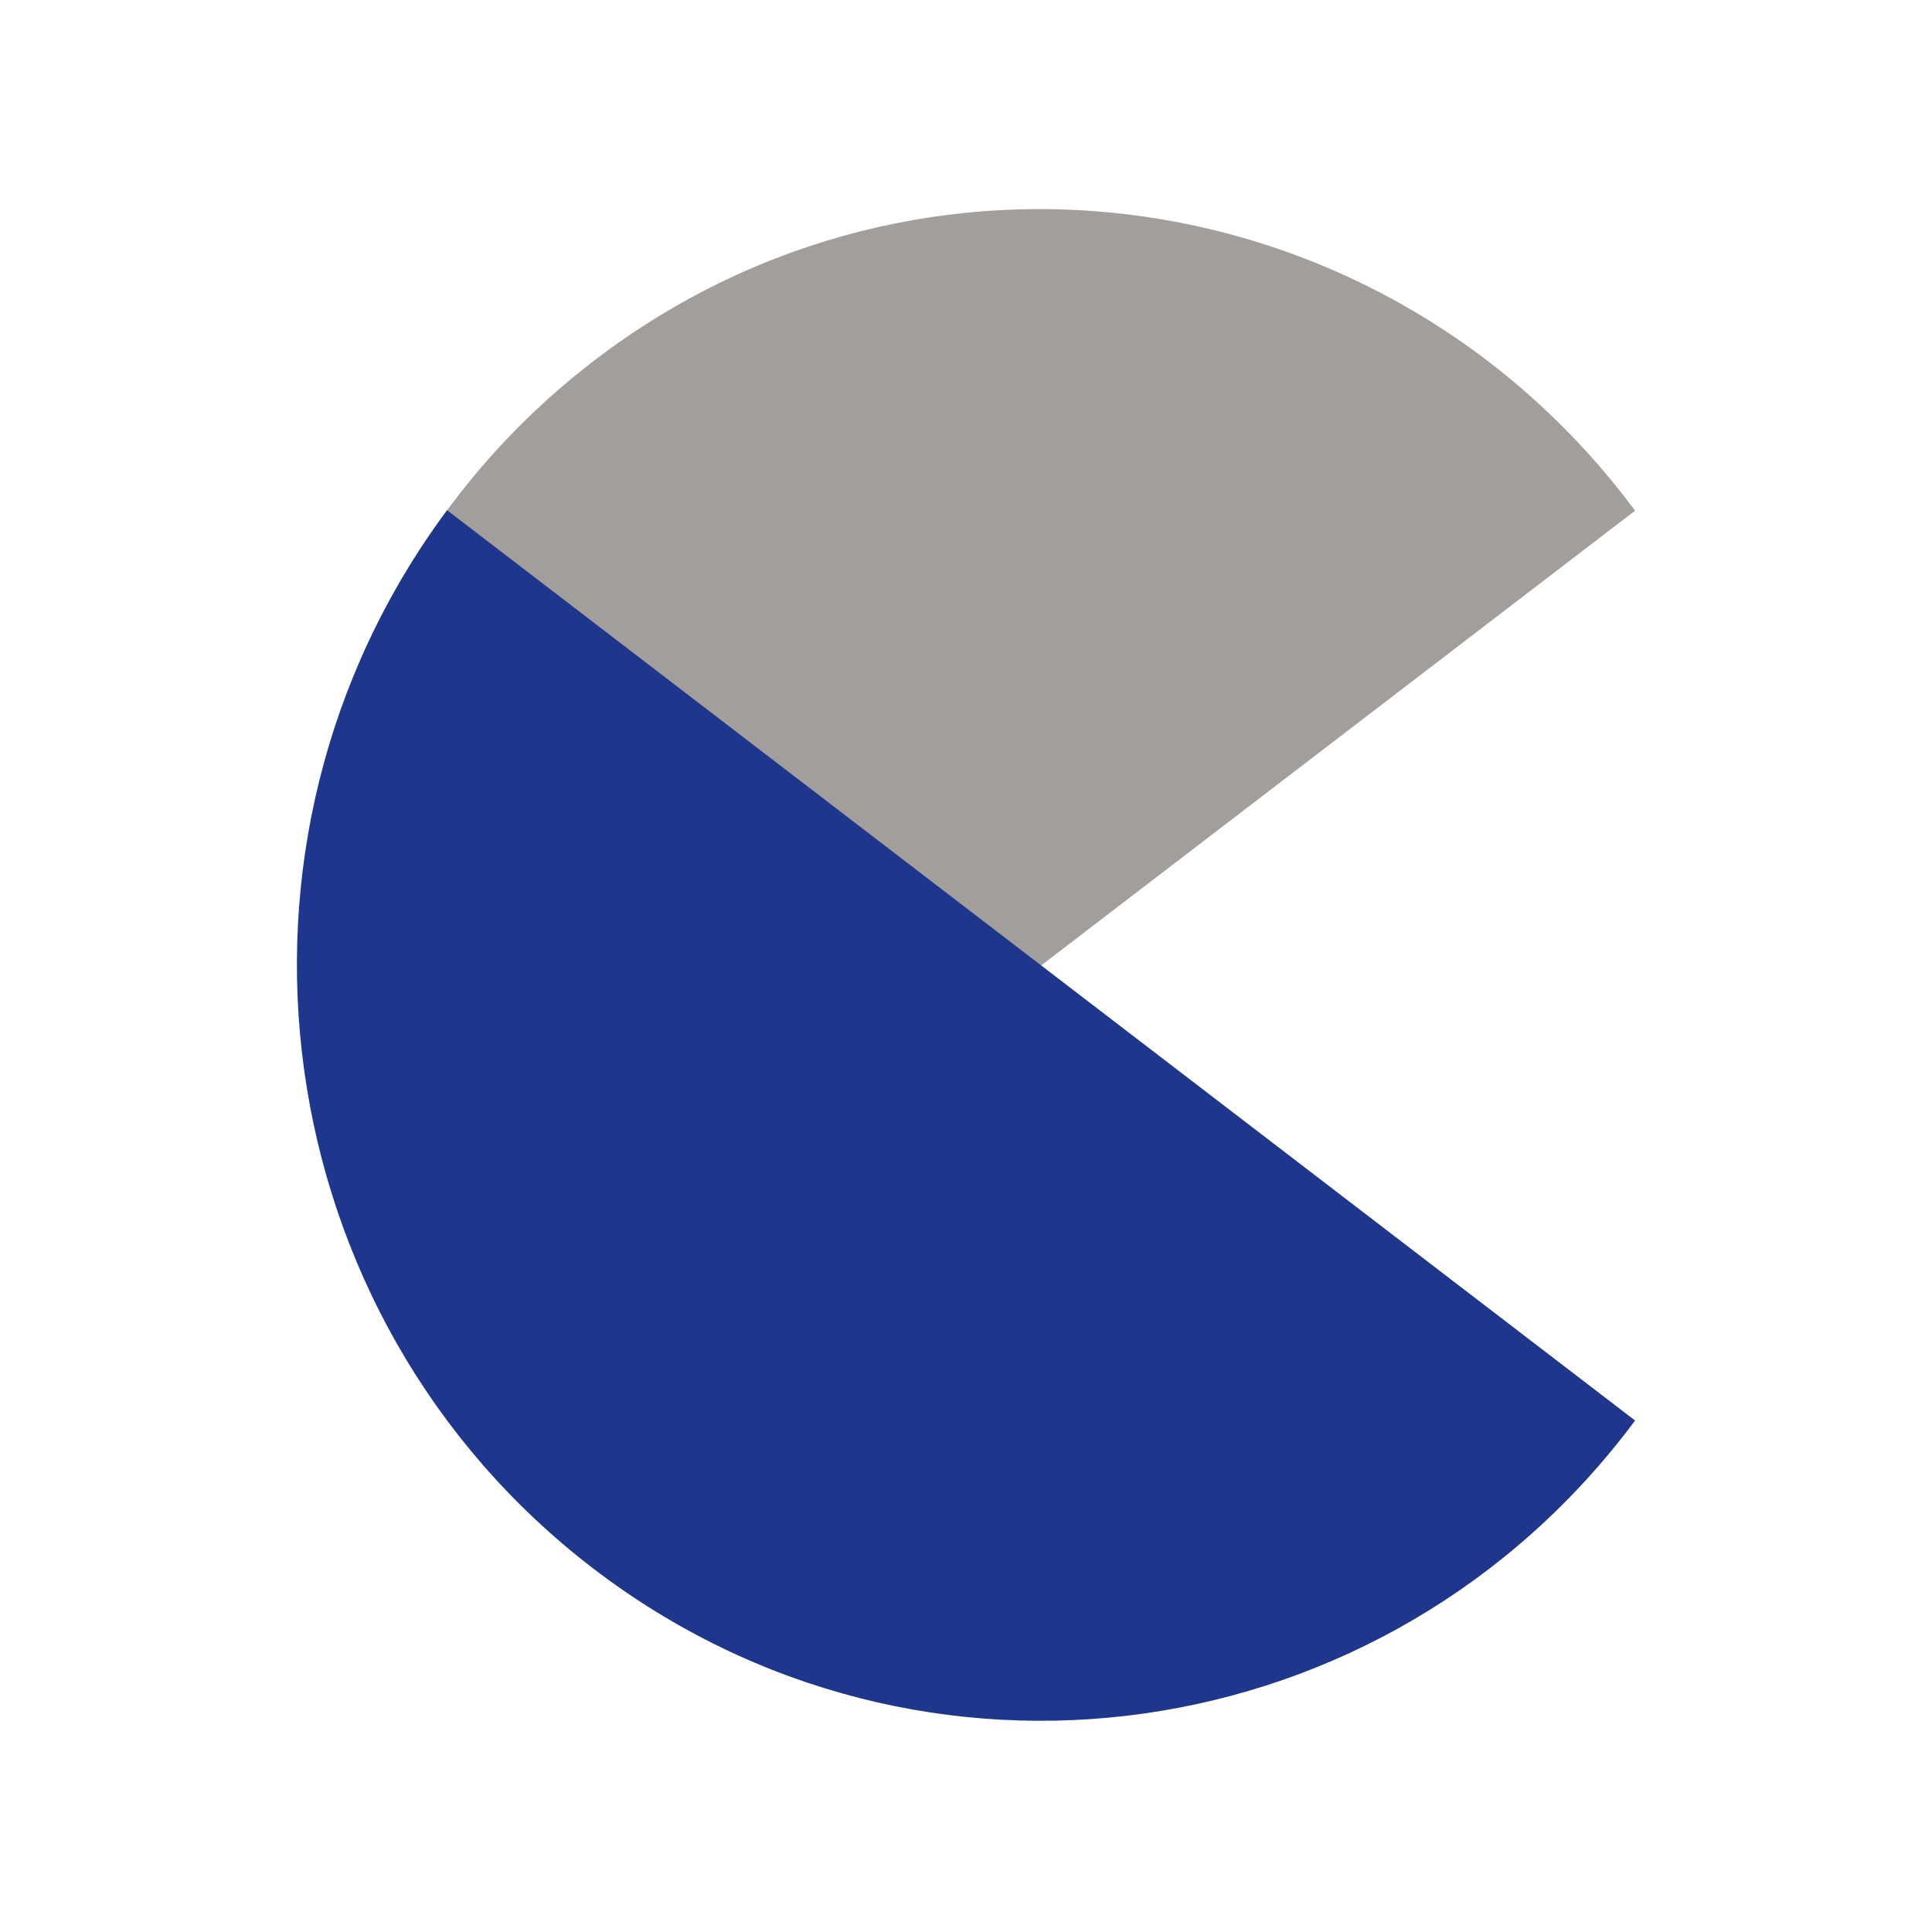 <svg width="462" height="462" viewBox="0 0 462 462" fill="none" xmlns="http://www.w3.org/2000/svg">
<rect width="462" height="462" fill="white"/>
<path d="M391 122.117C331.764 42.387 220.328 26.314 142.1 86.212C63.873 146.11 48.474 259.296 107.715 339.022L391 122.117Z" fill="#A29E9C"/>
<path d="M391 339.693C331.799 419.311 220.222 435.121 141.772 375.009C63.322 314.896 47.717 201.628 106.913 122.01L391 339.693Z" fill="#1E368B"/>
</svg>
